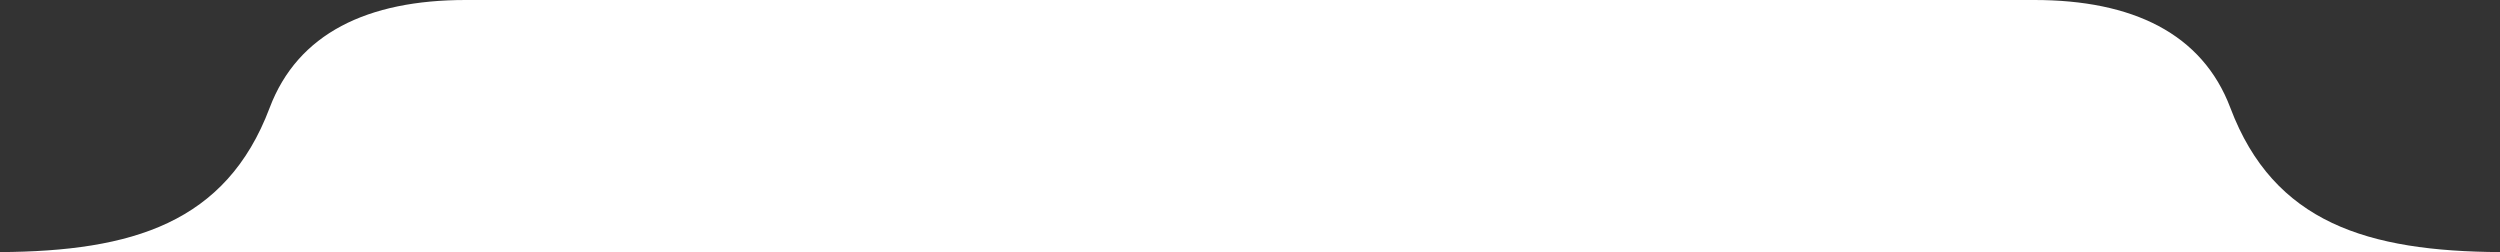 <svg width="1110" height="112" viewBox="0 0 1110 112" fill="none" xmlns="http://www.w3.org/2000/svg">
<rect x="0" y="0" width="1110" height="112" fill="#333333" stroke="none"/>
<path d="M119.706 47.917C100.392 99.09 58.557 111.565 0 111.933H559.664V0H206.765C163.235 0 132.203 14.806 119.706 47.917Z" fill="white"/>
<path d="M990.294 47.917C1009.61 99.09 1051.44 111.565 1110 111.933H550.336V0H903.235C946.765 0 977.797 14.806 990.294 47.917Z" fill="white"/>
</svg>
